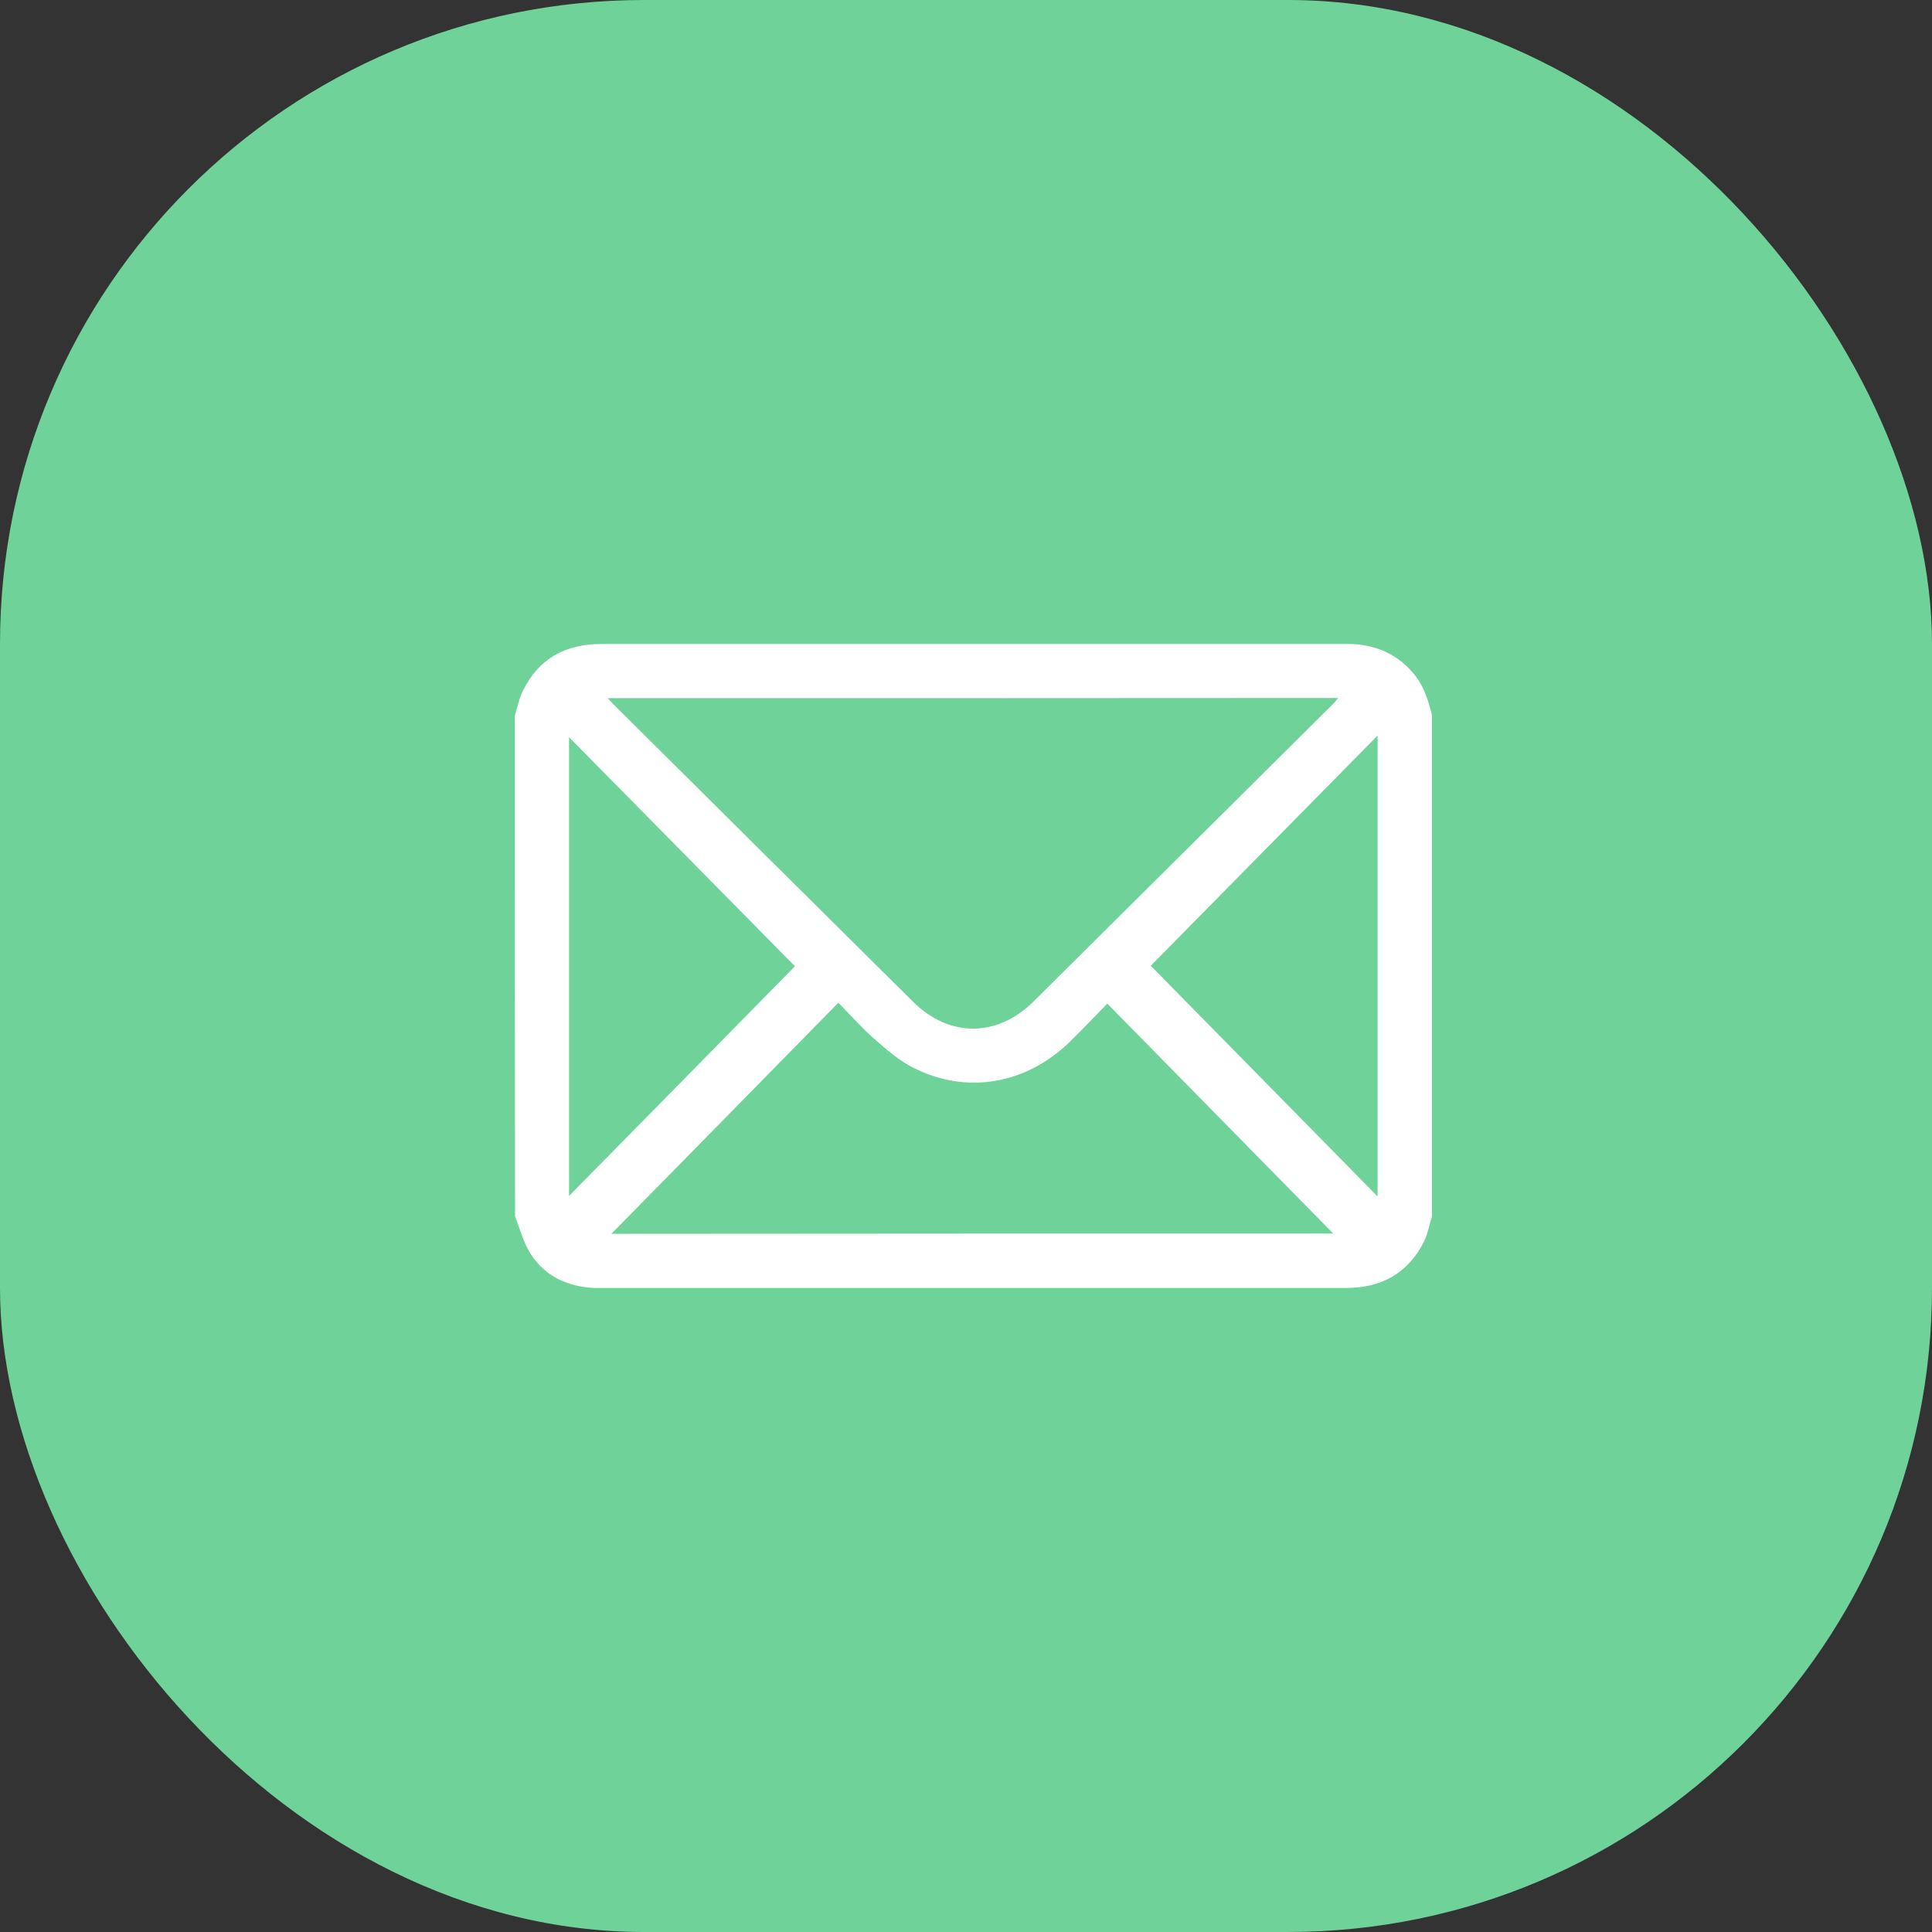 <svg width="30" height="30" viewBox="0 0 30 30" fill="none" xmlns="http://www.w3.org/2000/svg">
<rect x="0" y="0" width="30" height="30" fill="#333333" stroke="none"/>
<rect width="30" height="30" rx="10" fill="#6FD399"/>
<path d="M22.236 11.113C22.236 13.703 22.236 16.297 22.236 18.887C22.194 19.02 22.17 19.159 22.111 19.28C21.861 19.777 21.443 20 20.894 20C17.041 20 13.189 20 9.34 20C9.308 20 9.274 20 9.242 20C8.829 19.983 8.477 19.83 8.248 19.482C8.13 19.308 8.078 19.089 7.998 18.891C7.994 16.294 7.994 13.703 7.994 11.113C8.036 10.98 8.06 10.841 8.123 10.72C8.37 10.219 8.79 10 9.336 10C13.189 10 17.041 10 20.894 10C20.925 10 20.96 10 20.991 10C21.391 10.017 21.725 10.174 21.975 10.49C22.118 10.675 22.184 10.89 22.236 11.113ZM9.437 10.841C9.475 10.88 9.496 10.908 9.521 10.932C11.075 12.476 12.629 14.02 14.183 15.56C14.743 16.113 15.487 16.109 16.047 15.553C17.598 14.012 19.148 12.472 20.699 10.932C20.727 10.904 20.748 10.876 20.779 10.838C16.996 10.841 13.227 10.841 9.437 10.841ZM20.703 19.155C19.559 17.99 18.384 16.794 17.194 15.584C16.993 15.789 16.805 15.988 16.61 16.179C15.929 16.839 15.007 16.999 14.18 16.579C13.961 16.467 13.766 16.3 13.582 16.137C13.387 15.967 13.217 15.772 13.018 15.57C11.826 16.784 10.654 17.98 9.493 19.159C13.227 19.155 16.996 19.155 20.703 19.155ZM12.344 15.004C11.197 13.842 10.021 12.649 8.836 11.447C8.836 13.818 8.836 16.179 8.836 18.571C10.032 17.357 11.204 16.165 12.344 15.004ZM21.391 18.578C21.391 16.175 21.391 13.814 21.391 11.422C20.192 12.639 19.013 13.835 17.869 14.996C19.02 16.168 20.195 17.361 21.391 18.578Z" fill="white"/>
</svg>
